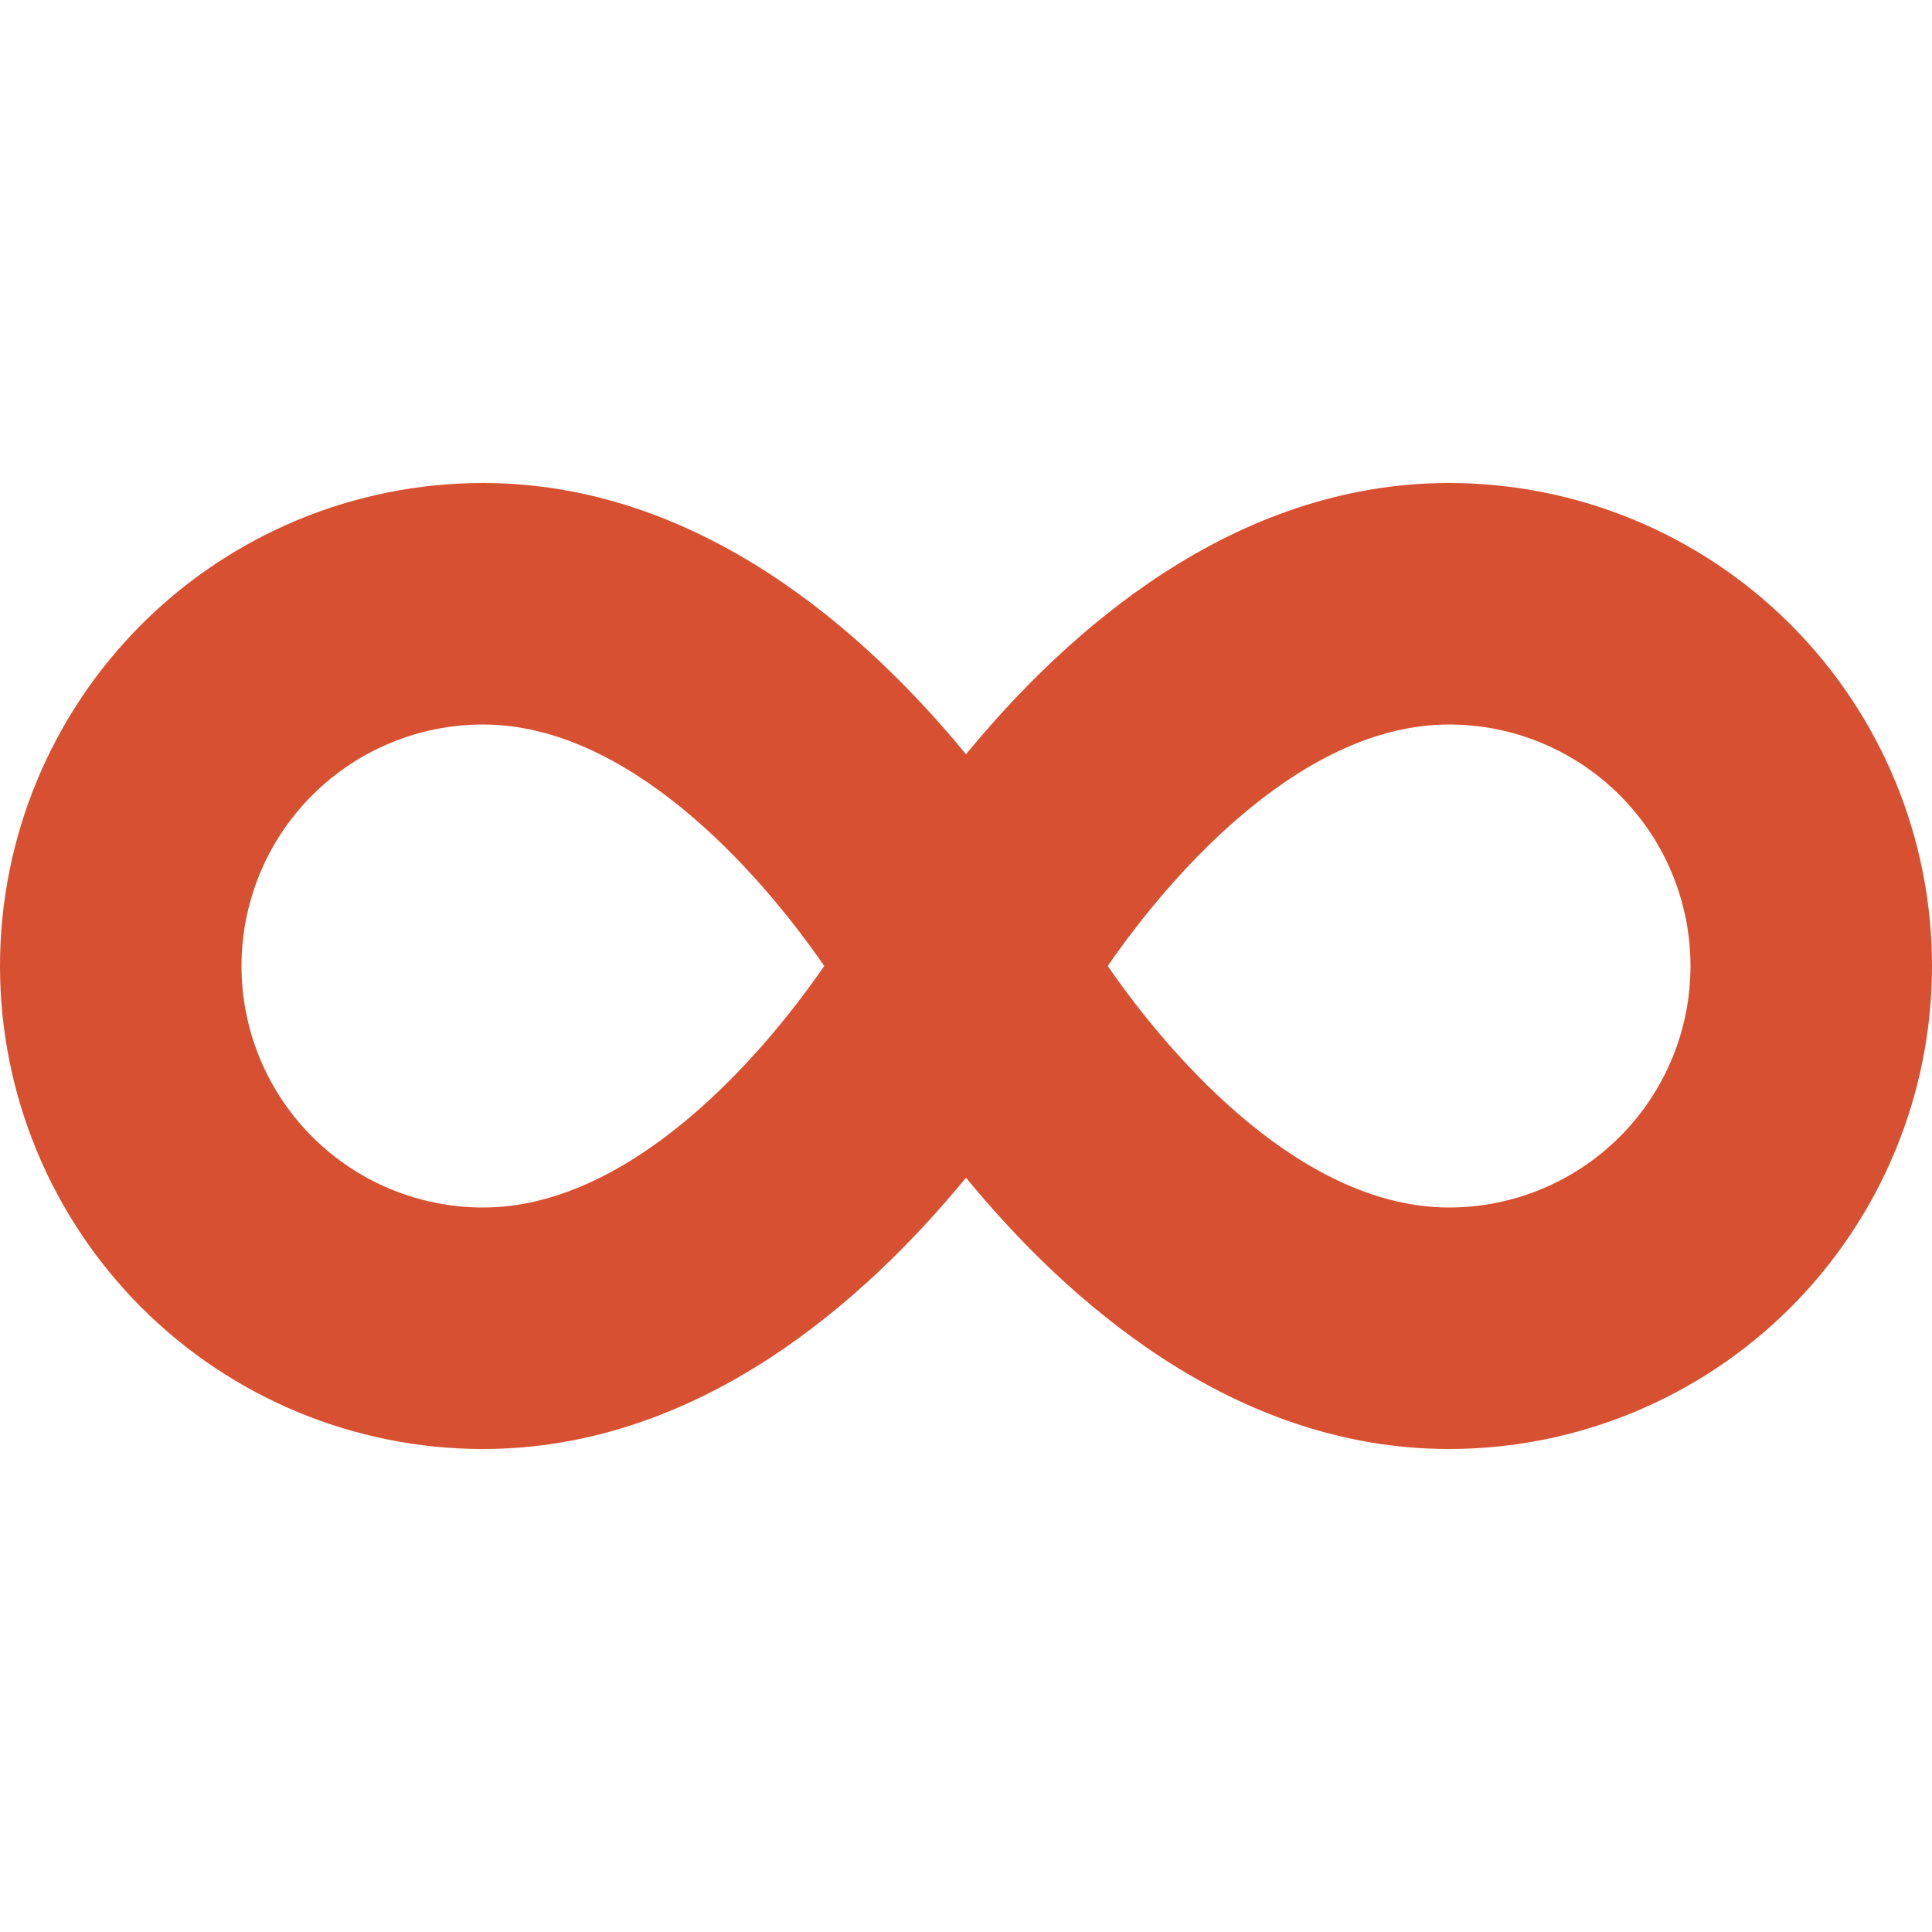 <?xml version="1.0" encoding="UTF-8"?> <svg xmlns="http://www.w3.org/2000/svg" width="512" height="512" viewBox="0 0 512 512" fill="none"><g clip-path="url(#clip0_63_21)"><path d="M384 128C326.613 128 282.539 167.573 256 199.893C229.461 167.573 185.387 128 128 128C94.052 128 61.495 141.486 37.49 165.49C13.486 189.495 0 222.052 0 256C0 289.948 13.486 322.505 37.49 346.51C61.495 370.514 94.052 384 128 384C185.387 384 229.461 344.427 256 312.107C282.539 344.427 326.613 384 384 384C417.948 384 450.505 370.514 474.51 346.51C498.514 322.505 512 289.948 512 256C512 222.052 498.514 189.495 474.51 165.49C450.505 141.486 417.948 128 384 128ZM128 320C111.026 320 94.748 313.257 82.745 301.255C70.743 289.253 64 272.974 64 256C64 239.026 70.743 222.747 82.745 210.745C94.748 198.743 111.026 192 128 192C166.208 192 200.533 230.037 218.432 256C200.533 281.963 166.208 320 128 320ZM384 320C345.792 320 311.467 281.963 293.568 256C311.467 230.037 345.792 192 384 192C400.974 192 417.253 198.743 429.255 210.745C441.257 222.747 448 239.026 448 256C448 272.974 441.257 289.253 429.255 301.255C417.253 313.257 400.974 320 384 320Z" fill="#D75031"></path></g><defs><clipPath id="clip0_63_21"><rect width="512" height="512" fill="white"></rect></clipPath></defs></svg> 